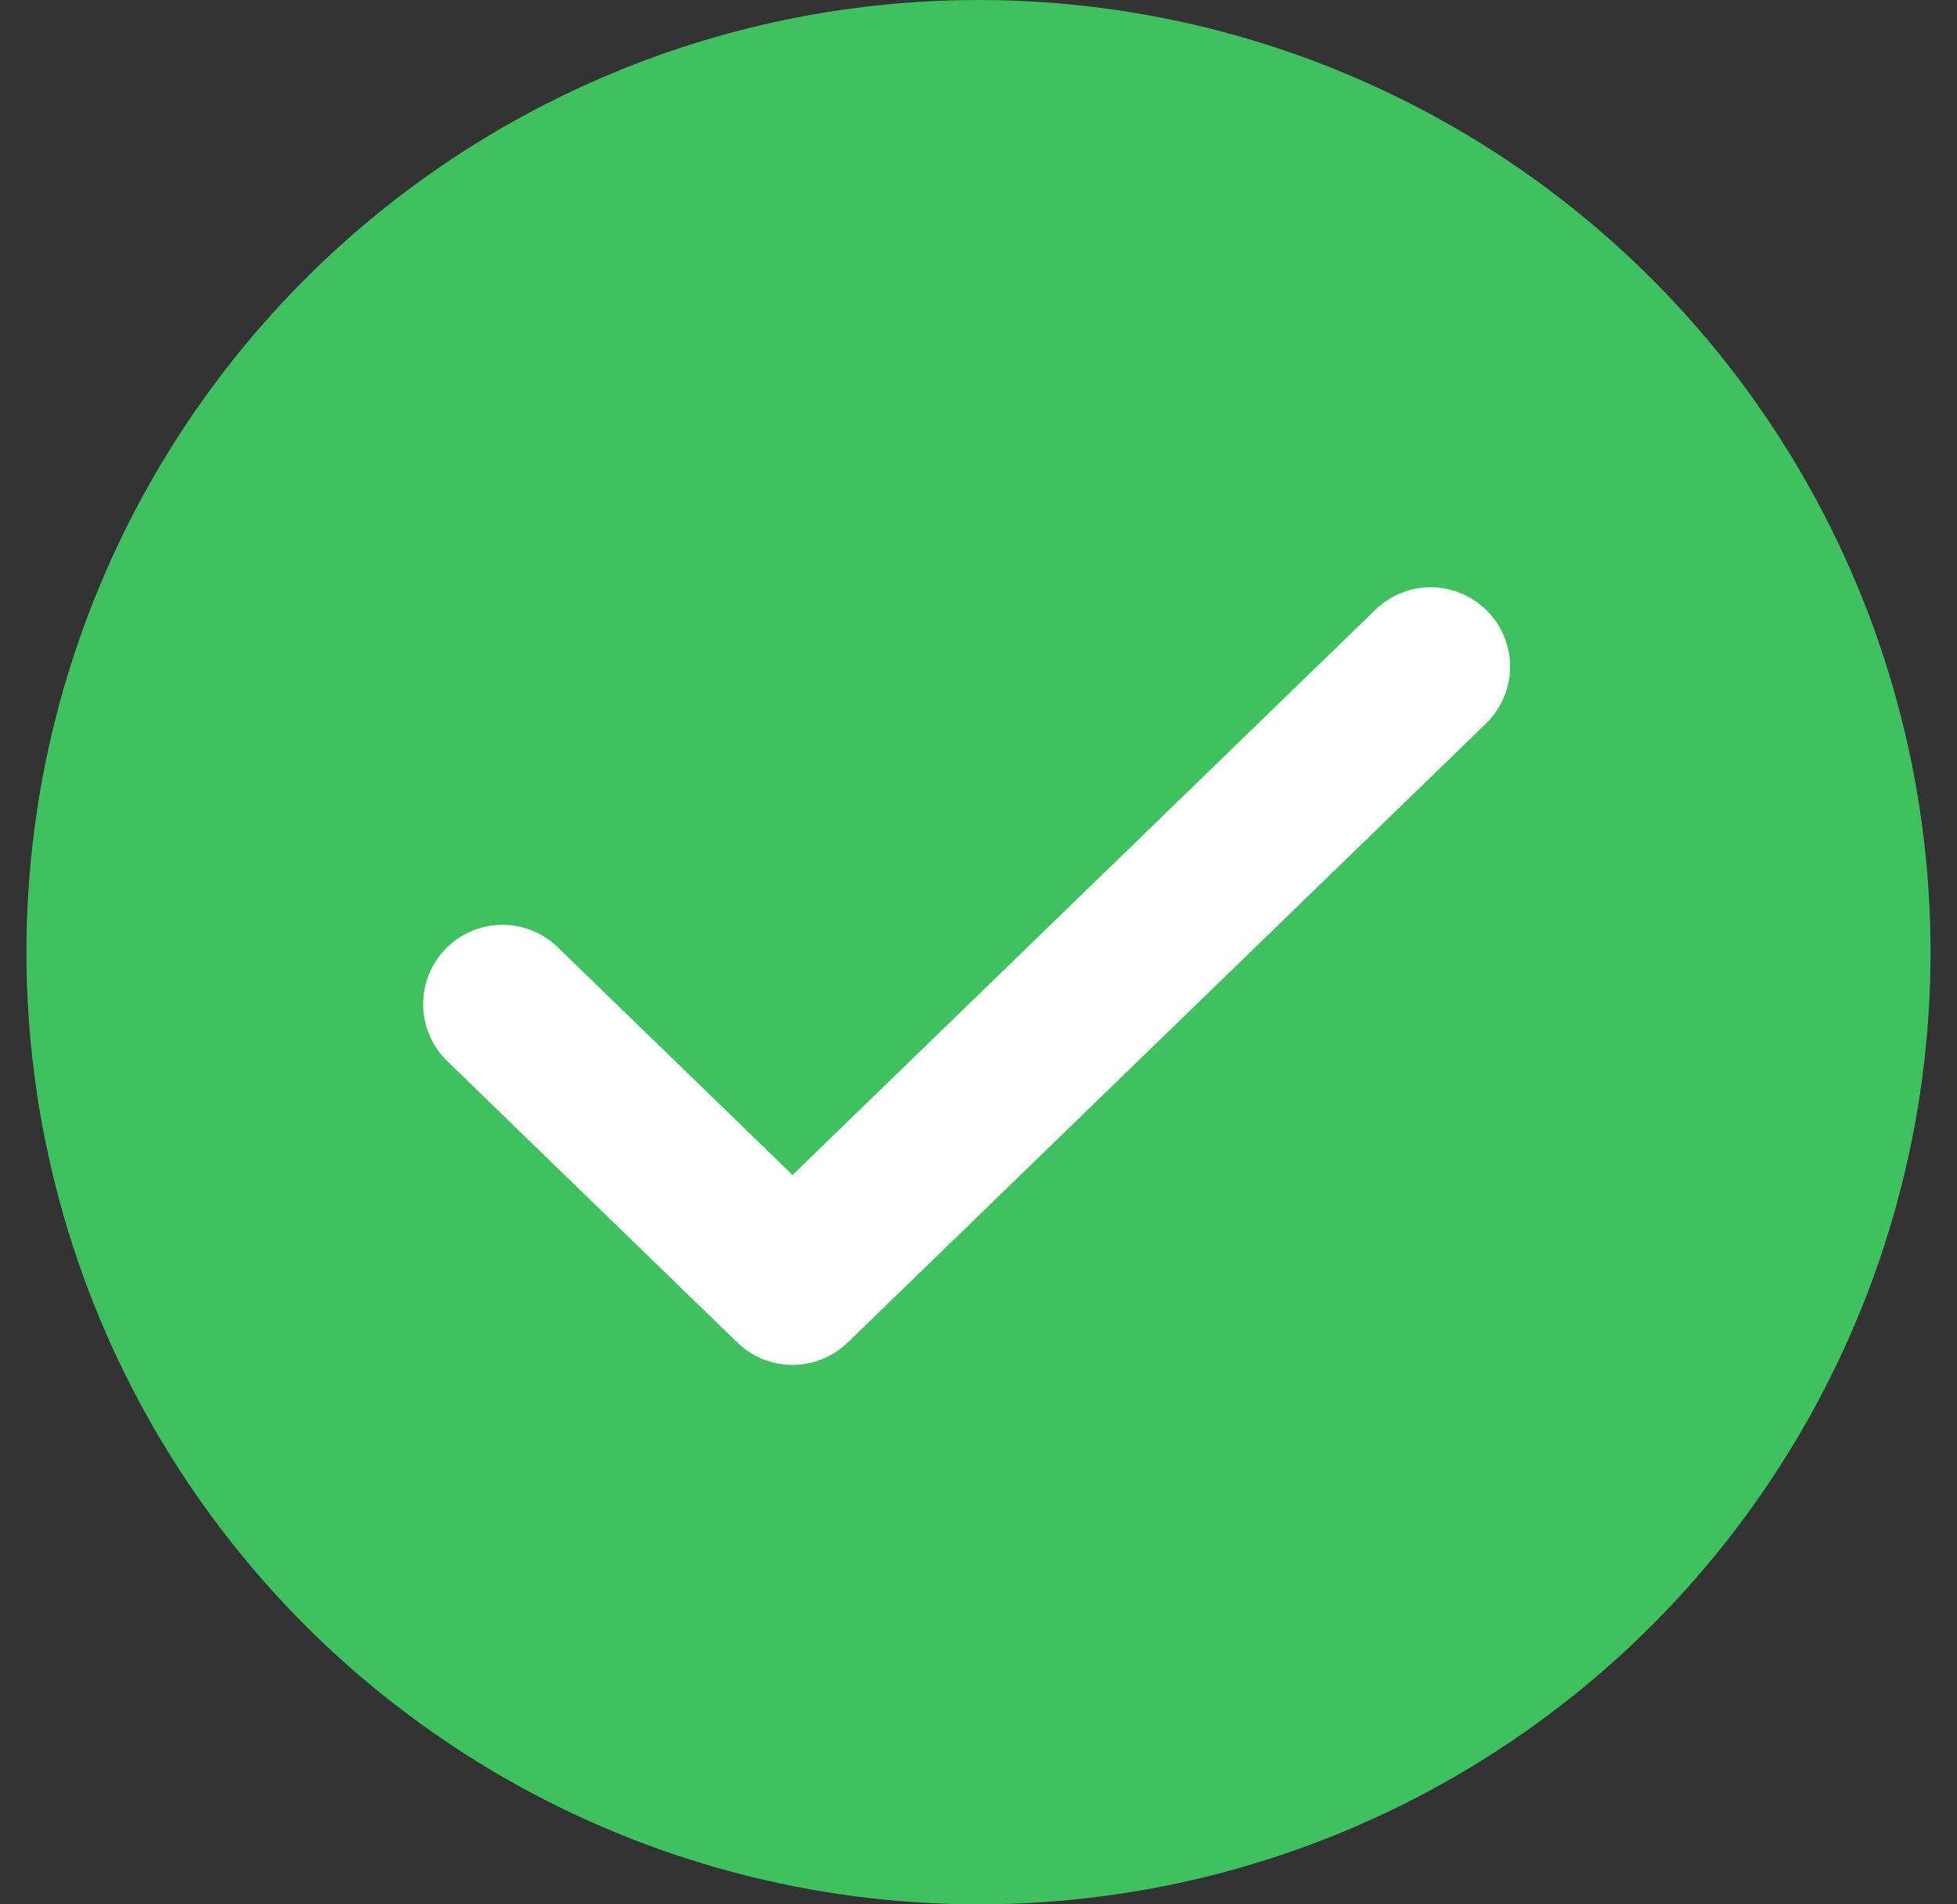 <svg xmlns="http://www.w3.org/2000/svg" fill="none" viewBox="0 0 37 36" height="36" width="37">
<rect x="0" y="0" width="37" height="36" fill="#333333" stroke="none"/>
<circle fill="#3FC15F" r="18" cy="18" cx="18.5"></circle>
<path fill="#3FC15F" d="M27.05 12.602L14.984 24.302L9.5 18.983"></path>
<path stroke-linejoin="round" stroke-linecap="round" stroke-width="3" stroke="white" d="M27.05 12.602L14.984 24.302L9.5 18.983"></path>
</svg>
